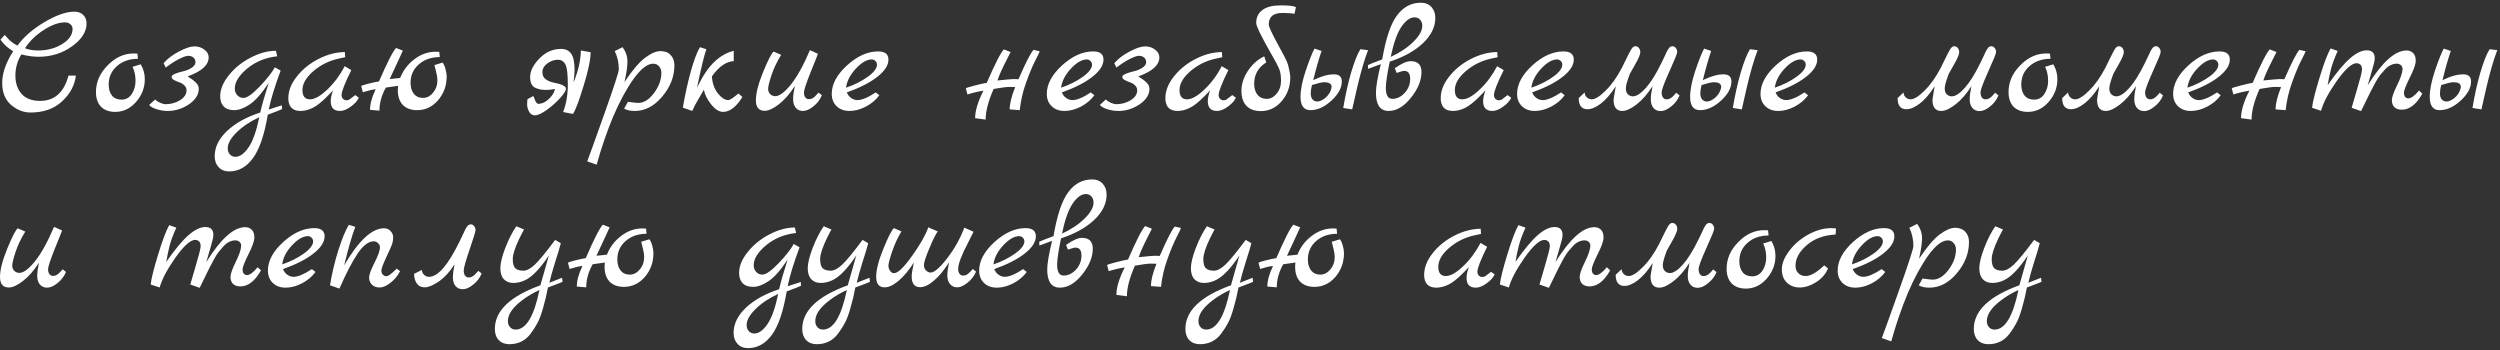<?xml version="1.0" encoding="UTF-8"?> <svg xmlns="http://www.w3.org/2000/svg" width="764" height="107" viewBox="0 0 764 107" fill="none"><rect x="0" y="0" width="764" height="107" fill="#333333" stroke="none"/><path d="M22.704 3.57C23.888 3.57 24.8 3.906 25.44 4.578C26.112 5.218 26.448 6.098 26.448 7.218C26.448 9.714 24.96 12.034 21.984 14.178C19.008 16.29 15.616 17.346 11.808 17.346C10.144 17.346 8.384 17.106 6.528 16.626C5.312 18.61 4.704 20.77 4.704 23.106C4.704 25.41 5.344 27.282 6.624 28.722C7.904 30.13 9.776 30.834 12.24 30.834C16.656 30.834 19.552 28.258 20.928 23.106H23.184C22.832 26.082 21.424 28.706 18.96 30.978C16.528 33.25 13.312 34.386 9.312 34.386C7.2 34.386 5.232 33.618 3.408 32.082C1.584 30.514 0.672 28.258 0.672 25.314C0.672 22.37 1.792 19.154 4.032 15.666C2.4 14.706 1.104 13.522 0.144 12.114L1.44 10.674C1.664 10.898 1.968 11.234 2.352 11.682C3.088 12.546 4.08 13.298 5.328 13.938C7.216 11.314 9.952 8.93 13.536 6.786C17.152 4.642 20.208 3.57 22.704 3.57ZM11.664 15.426C14.448 15.426 16.896 14.77 19.008 13.458C21.12 12.146 22.176 10.61 22.176 8.85C22.176 8.242 21.952 7.762 21.504 7.41C21.088 7.026 20.544 6.834 19.872 6.834C17.92 6.834 15.744 7.618 13.344 9.186C10.944 10.722 9.04 12.578 7.632 14.754C8.784 15.202 10.128 15.426 11.664 15.426ZM43.004 19.65C43.836 21.026 44.252 22.546 44.252 24.21C44.252 26.802 43.356 29.122 41.564 31.17C39.772 33.186 37.66 34.194 35.228 34.194C33.372 34.194 31.916 33.666 30.86 32.61C29.836 31.522 29.324 30.034 29.324 28.146C29.324 25.106 30.508 22.386 32.876 19.986C35.244 17.554 37.9 16.338 40.844 16.338C41.388 16.338 41.772 16.354 41.996 16.386L42.14 17.97C39.58 17.97 37.452 18.706 35.756 20.178C34.06 21.65 33.212 23.538 33.212 25.842C33.212 27.218 33.548 28.338 34.22 29.202C34.892 30.034 35.868 30.45 37.148 30.45C38.46 30.45 39.5 29.874 40.268 28.722C41.036 27.57 41.42 26.226 41.42 24.69C41.42 23.122 41.116 21.698 40.508 20.418L43.004 19.65ZM63.768 17.538C63.768 19.874 61.624 21.81 57.336 23.346C58.488 24.05 59.336 24.69 59.88 25.266C60.456 25.81 60.744 26.434 60.744 27.138C60.744 28.93 59.736 30.514 57.72 31.89C55.704 33.234 53.544 33.906 51.24 33.906C50.12 33.906 49 33.73 47.88 33.378C46.76 33.026 45.992 32.594 45.576 32.082L47.4 30.402C47.784 30.786 48.296 31.122 48.936 31.41C49.608 31.698 50.168 31.842 50.616 31.842C52.216 31.842 53.672 31.442 54.984 30.642C56.328 29.81 57 28.802 57 27.618C57 26.978 56.76 26.45 56.28 26.034C55.8 25.586 55.272 25.282 54.696 25.122C54.152 24.93 53.64 24.706 53.16 24.45C52.68 24.162 52.44 23.842 52.44 23.49C52.44 23.138 52.808 22.818 53.544 22.53C54.312 22.21 55.16 21.954 56.088 21.762C57.016 21.538 57.848 21.186 58.584 20.706C59.352 20.194 59.736 19.634 59.736 19.026C59.736 18.418 59.528 17.938 59.112 17.586C58.696 17.234 58.168 17.058 57.528 17.058C56.92 17.058 55.96 17.394 54.648 18.066C53.336 18.738 52.008 19.602 50.664 20.658L49.992 19.314C51.144 17.97 52.696 16.786 54.648 15.762C56.632 14.706 58.216 14.178 59.4 14.178C60.616 14.178 61.64 14.514 62.472 15.186C63.336 15.826 63.768 16.61 63.768 17.538ZM86.153 32.178L86.201 33.33C85.881 33.522 84.425 34.098 81.833 35.058C80.809 41.17 79.305 45.586 77.321 48.306C75.337 51.026 72.905 52.386 70.025 52.386C68.681 52.386 67.609 51.954 66.809 51.09C66.009 50.226 65.609 49.106 65.609 47.73C65.609 44.978 66.873 42.402 69.401 40.002C71.929 37.634 75.305 35.762 79.529 34.386C80.009 32.242 80.873 29.218 82.121 25.314C79.977 28.578 78.025 30.786 76.265 31.938C74.537 33.09 72.969 33.666 71.561 33.666C70.153 33.666 69.081 33.282 68.345 32.514C67.641 31.746 67.289 30.722 67.289 29.442C67.289 27.33 68.169 25.186 69.929 23.01C71.689 20.802 73.897 19.01 76.553 17.634C79.241 16.226 81.833 15.522 84.329 15.522L84.713 17.202C81.161 17.586 78.105 18.834 75.545 20.946C73.017 23.058 71.753 25.09 71.753 27.042C71.753 27.874 72.009 28.562 72.521 29.106C73.033 29.65 73.657 29.922 74.393 29.922C75.481 29.922 77.129 28.77 79.337 26.466C81.545 24.162 83.097 22.194 83.993 20.562L85.769 21.57C84.009 26.274 82.793 30.242 82.121 33.474L86.153 32.178ZM79.241 35.826C76.457 37.106 74.153 38.642 72.329 40.434C70.505 42.226 69.593 43.858 69.593 45.33C69.593 46.098 69.817 46.722 70.265 47.202C70.713 47.682 71.273 47.922 71.945 47.922C73.289 47.922 74.617 46.978 75.929 45.09C77.241 43.202 78.345 40.114 79.241 35.826ZM108.557 29.058L109.661 29.874C109.213 30.834 108.381 31.746 107.165 32.61C105.981 33.474 104.893 33.906 103.901 33.906C102.013 33.906 101.069 32.914 101.069 30.93C101.069 30.002 101.309 28.898 101.789 27.618L100.013 29.442C98.285 31.202 96.781 32.386 95.501 32.994C94.253 33.602 93.021 33.906 91.805 33.906C90.589 33.906 89.661 33.57 89.021 32.898C88.413 32.194 88.109 31.234 88.109 30.018C88.109 27.778 88.973 25.57 90.701 23.394C92.429 21.186 94.637 19.394 97.325 18.018C100.013 16.642 102.701 15.938 105.389 15.906L105.485 17.49L103.469 17.922C100.557 18.562 97.981 19.842 95.741 21.762C93.533 23.682 92.429 25.602 92.429 27.522C92.429 29.41 93.197 30.354 94.733 30.354C96.173 30.354 97.949 29.346 100.061 27.33C102.173 25.314 103.933 22.946 105.341 20.226L107.357 21.426C105.373 25.426 104.381 27.97 104.381 29.058C104.381 29.506 104.525 29.89 104.813 30.21C105.133 30.498 105.437 30.642 105.725 30.642C106.045 30.642 106.253 30.626 106.349 30.594C106.445 30.562 106.541 30.53 106.637 30.498C106.733 30.434 106.845 30.354 106.973 30.258C107.133 30.162 107.261 30.066 107.357 29.97C107.485 29.874 107.677 29.73 107.933 29.538C108.189 29.346 108.397 29.186 108.557 29.058ZM135.257 19.122C135.641 19.602 135.945 20.29 136.169 21.186C136.393 22.05 136.505 22.77 136.505 23.346C136.505 26.162 135.625 28.594 133.865 30.642C132.105 32.658 129.977 33.666 127.481 33.666C125.625 33.666 124.169 33.138 123.113 32.082C122.089 30.994 121.577 29.506 121.577 27.618C121.577 27.01 121.609 26.546 121.673 26.226C121.097 26.29 119.849 26.466 117.929 26.754C116.617 29.09 115.961 31.442 115.961 33.81L113.081 33.57C113.081 31.778 113.657 29.682 114.809 27.282C113.913 27.346 112.601 27.65 110.873 28.194L110.393 26.322C110.393 26.194 111.081 25.954 112.457 25.602C113.865 25.25 114.985 25.01 115.817 24.882C118.377 18.994 120.121 15.586 121.049 14.658L123.113 15.474C122.793 16.178 122.249 17.362 121.481 19.026C120.713 20.658 119.913 22.37 119.081 24.162L122.297 23.826C123.161 21.554 124.601 19.65 126.617 18.114C128.633 16.578 130.793 15.81 133.097 15.81C133.641 15.81 134.025 15.826 134.249 15.858L134.393 17.442C131.833 17.442 129.705 18.178 128.009 19.65C126.313 21.122 125.465 23.01 125.465 25.314C125.465 26.69 125.801 27.81 126.473 28.674C127.145 29.506 128.073 29.922 129.257 29.922C130.441 29.922 131.465 29.394 132.329 28.338C133.225 27.282 133.673 26.002 133.673 24.498C133.673 23.794 133.545 22.962 133.289 22.002C133.033 21.01 132.857 20.306 132.761 19.89L135.257 19.122ZM161.192 30.306L162.968 29.346C163.064 29.474 163.192 29.762 163.352 30.21C163.672 31.234 164.088 31.746 164.6 31.746C165.72 31.682 166.776 31.17 167.768 30.21C168.792 29.25 169.4 28.242 169.592 27.186C168.568 27.378 167.736 27.474 167.096 27.474C166.456 27.474 165.864 27.442 165.32 27.378C164.808 27.282 164.28 27.122 163.736 26.898C162.584 26.45 162.008 25.33 162.008 23.538C162.008 21.714 162.952 19.826 164.84 17.874C166.728 15.922 168.936 14.946 171.464 14.946C172.808 14.946 173.832 15.426 174.536 16.386C175.24 17.346 175.592 19.026 175.592 21.426C175.592 22.258 175.48 23.522 175.256 25.218C176.696 21.794 177.448 18.53 177.512 15.426L180.488 15.954C180.488 18.194 179.784 21.586 178.376 26.13C177 30.674 175.912 33.57 175.112 34.818L172.088 34.242C173.048 31.746 173.528 28.962 173.528 25.89C173.528 22.818 173.304 20.802 172.856 19.842C172.376 18.786 171.576 18.258 170.456 18.258C169.368 18.258 168.312 18.626 167.288 19.362C166.296 20.098 165.784 20.962 165.752 21.954C165.72 22.946 166.072 23.714 166.808 24.258C167.576 24.77 168.408 25.106 169.304 25.266C171.736 25.746 172.952 26.354 172.952 27.09C172.952 27.698 172.36 28.658 171.176 29.97C169.992 31.282 168.616 32.498 167.048 33.618C165.512 34.706 164.328 35.25 163.496 35.25C162.696 35.25 162.088 34.866 161.672 34.098C161.288 33.362 161.096 32.674 161.096 32.034C161.096 31.394 161.128 30.818 161.192 30.306ZM190.836 25.074C193.268 21.426 195.38 18.946 197.172 17.634C198.964 16.29 200.532 15.618 201.876 15.618C203.22 15.618 204.26 16.034 204.996 16.866C205.732 17.666 206.1 18.69 206.1 19.938C206.1 23.394 204.852 26.594 202.356 29.538C199.892 32.45 197.108 33.906 194.004 33.906C192.628 33.906 191.54 33.666 190.74 33.186L191.892 31.122C193.588 31.346 194.628 31.458 195.012 31.458C196.74 31.458 198.356 30.45 199.86 28.434C201.364 26.418 202.116 24.354 202.116 22.242C202.116 21.442 201.876 20.786 201.396 20.274C200.948 19.73 200.356 19.458 199.62 19.458C197.86 19.458 195.86 21.01 193.62 24.114C191.412 27.218 189.332 31.058 187.38 35.634C185.46 40.242 183.78 45.138 182.34 50.322L179.46 49.314C179.524 49.122 180.132 47.458 181.284 44.322C182.404 41.218 183.508 38.13 184.596 35.058C187.604 26.61 189.108 21.986 189.108 21.186C189.108 19.138 188.692 17.282 187.86 15.618L190.26 14.418C191.252 15.794 191.748 17.25 191.748 18.786C191.748 20.29 191.444 22.386 190.836 25.074ZM225.667 28.578L226.867 29.634C225.011 32.674 223.043 34.194 220.963 34.194C219.779 34.194 218.563 33.426 217.315 31.89C216.099 30.354 215.363 28.866 215.107 27.426C214.915 27.778 214.371 28.706 213.475 30.21C212.579 31.714 211.939 32.946 211.555 33.906L208.675 32.898C209.347 28.962 210.163 25.25 211.123 21.762C212.115 18.274 213.043 15.826 213.907 14.418L215.875 15.042C215.299 16.514 214.339 20.434 212.995 26.802C214.755 23.186 216.531 20.546 218.323 18.882C220.115 17.186 222.083 16.066 224.227 15.522V18.69C221.923 18.786 219.699 20.338 217.555 23.346C217.683 25.426 218.291 27.154 219.379 28.53C220.499 29.906 221.555 30.594 222.547 30.594C223.027 30.594 224.067 29.922 225.667 28.578ZM250.152 28.29L251.16 29.106C250.616 30.45 249.752 31.586 248.568 32.514C247.416 33.442 246.36 33.906 245.4 33.906C244.472 33.906 243.736 33.586 243.192 32.946C242.648 32.274 242.376 31.41 242.376 30.354C242.376 29.298 242.552 27.938 242.904 26.274C241.4 28.642 239.784 30.498 238.056 31.842C236.328 33.186 234.872 33.858 233.688 33.858C231.896 33.858 231 32.786 231 30.642C231 28.498 231.736 25.618 233.208 22.002C234.712 18.354 235.784 16.274 236.424 15.762L238.728 16.77C237.416 18.882 236.424 20.962 235.752 23.01C235.08 25.058 234.744 26.434 234.744 27.138C234.744 27.81 234.952 28.354 235.368 28.77C235.816 29.186 236.328 29.394 236.904 29.394C238.184 29.394 239.768 28.226 241.656 25.89C243.576 23.522 245.528 20.002 247.512 15.33L249.96 16.434C249.896 16.69 249.16 18.546 247.752 22.002C246.376 25.458 245.688 27.538 245.688 28.242C245.688 28.914 245.832 29.426 246.12 29.778C246.44 30.13 246.744 30.306 247.032 30.306C247.352 30.306 247.592 30.29 247.752 30.258C247.912 30.226 248.072 30.162 248.232 30.066C248.392 29.97 248.52 29.89 248.616 29.826C248.744 29.762 248.888 29.65 249.048 29.49L249.384 29.106C249.48 29.042 249.608 28.914 249.768 28.722C249.96 28.498 250.088 28.354 250.152 28.29ZM267.624 28.242L268.728 29.106C267.736 30.482 266.376 31.634 264.648 32.562C262.92 33.458 261.24 33.906 259.608 33.906C257.976 33.906 256.664 33.426 255.672 32.466C254.68 31.506 254.184 30.242 254.184 28.674C254.184 25.73 255.736 22.834 258.84 19.986C261.976 17.138 265.144 15.714 268.344 15.714C270.456 15.714 271.512 16.546 271.512 18.21C271.512 19.938 270.392 21.682 268.152 23.442C265.944 25.202 262.824 26.802 258.792 28.242C259.08 28.978 259.528 29.554 260.136 29.97C260.744 30.386 261.368 30.594 262.008 30.594C263.384 30.594 265.256 29.81 267.624 28.242ZM258.552 26.802C261.144 25.906 263.368 24.786 265.224 23.442C267.08 22.098 268.008 20.866 268.008 19.746C268.008 19.33 267.848 18.962 267.528 18.642C267.208 18.322 266.84 18.162 266.424 18.162C264.92 18.162 263.288 19.106 261.528 20.994C259.8 22.85 258.808 24.786 258.552 26.802ZM315.856 15.234L317.728 15.666C317.696 15.89 317.232 16.866 316.336 18.594C315.472 20.29 314.544 22.53 313.552 25.314C312.56 28.066 311.92 30.85 311.632 33.666L308.56 33.426C308.56 31.666 309.12 29.394 310.24 26.61C309.952 26.578 309.36 26.562 308.464 26.562C307.6 26.562 306 26.77 303.664 27.186C302.032 30.834 301.216 33.954 301.216 36.546L298 36.114C298 33.842 298.848 31.042 300.544 27.714C298.912 27.97 297.28 28.354 295.648 28.866L295.168 26.994C295.168 26.898 296.016 26.626 297.712 26.178C299.44 25.73 300.72 25.442 301.552 25.314C304.112 19.426 305.856 16.018 306.784 15.09L308.848 15.906C308.688 16.226 308.32 16.946 307.744 18.066C306.304 20.85 305.328 23.026 304.816 24.594C307.6 24.306 309.264 24.162 309.808 24.162C310.384 24.162 310.864 24.178 311.248 24.21C313.488 19.058 315.024 16.066 315.856 15.234ZM333.342 28.242L334.446 29.106C333.454 30.482 332.094 31.634 330.366 32.562C328.638 33.458 326.958 33.906 325.326 33.906C323.694 33.906 322.382 33.426 321.39 32.466C320.398 31.506 319.902 30.242 319.902 28.674C319.902 25.73 321.454 22.834 324.558 19.986C327.694 17.138 330.862 15.714 334.062 15.714C336.174 15.714 337.23 16.546 337.23 18.21C337.23 19.938 336.11 21.682 333.87 23.442C331.662 25.202 328.542 26.802 324.51 28.242C324.798 28.978 325.246 29.554 325.854 29.97C326.462 30.386 327.086 30.594 327.726 30.594C329.102 30.594 330.974 29.81 333.342 28.242ZM324.27 26.802C326.862 25.906 329.086 24.786 330.942 23.442C332.798 22.098 333.726 20.866 333.726 19.746C333.726 19.33 333.566 18.962 333.246 18.642C332.926 18.322 332.558 18.162 332.142 18.162C330.638 18.162 329.006 19.106 327.246 20.994C325.518 22.85 324.526 24.786 324.27 26.802ZM354.3 17.538C354.3 19.874 352.156 21.81 347.868 23.346C349.02 24.05 349.868 24.69 350.412 25.266C350.988 25.81 351.276 26.434 351.276 27.138C351.276 28.93 350.268 30.514 348.252 31.89C346.236 33.234 344.076 33.906 341.772 33.906C340.652 33.906 339.532 33.73 338.412 33.378C337.292 33.026 336.524 32.594 336.108 32.082L337.932 30.402C338.316 30.786 338.828 31.122 339.468 31.41C340.14 31.698 340.7 31.842 341.148 31.842C342.748 31.842 344.204 31.442 345.516 30.642C346.86 29.81 347.532 28.802 347.532 27.618C347.532 26.978 347.292 26.45 346.812 26.034C346.332 25.586 345.804 25.282 345.228 25.122C344.684 24.93 344.172 24.706 343.692 24.45C343.212 24.162 342.972 23.842 342.972 23.49C342.972 23.138 343.34 22.818 344.076 22.53C344.844 22.21 345.692 21.954 346.62 21.762C347.548 21.538 348.38 21.186 349.116 20.706C349.884 20.194 350.268 19.634 350.268 19.026C350.268 18.418 350.06 17.938 349.644 17.586C349.228 17.234 348.7 17.058 348.06 17.058C347.452 17.058 346.492 17.394 345.18 18.066C343.868 18.738 342.54 19.602 341.196 20.658L340.524 19.314C341.676 17.97 343.228 16.786 345.18 15.762C347.164 14.706 348.748 14.178 349.932 14.178C351.148 14.178 352.172 14.514 353.004 15.186C353.868 15.826 354.3 16.61 354.3 17.538ZM376.588 29.058L377.692 29.874C377.244 30.834 376.412 31.746 375.196 32.61C374.012 33.474 372.924 33.906 371.932 33.906C370.044 33.906 369.1 32.914 369.1 30.93C369.1 30.002 369.34 28.898 369.82 27.618L368.044 29.442C366.316 31.202 364.812 32.386 363.532 32.994C362.284 33.602 361.052 33.906 359.836 33.906C358.62 33.906 357.692 33.57 357.052 32.898C356.444 32.194 356.14 31.234 356.14 30.018C356.14 27.778 357.004 25.57 358.732 23.394C360.46 21.186 362.668 19.394 365.356 18.018C368.044 16.642 370.732 15.938 373.42 15.906L373.516 17.49L371.5 17.922C368.588 18.562 366.012 19.842 363.772 21.762C361.564 23.682 360.46 25.602 360.46 27.522C360.46 29.41 361.228 30.354 362.764 30.354C364.204 30.354 365.98 29.346 368.092 27.33C370.204 25.314 371.964 22.946 373.372 20.226L375.388 21.426C373.404 25.426 372.412 27.97 372.412 29.058C372.412 29.506 372.556 29.89 372.844 30.21C373.164 30.498 373.468 30.642 373.756 30.642C374.076 30.642 374.284 30.626 374.38 30.594C374.476 30.562 374.572 30.53 374.668 30.498C374.764 30.434 374.876 30.354 375.004 30.258C375.164 30.162 375.292 30.066 375.388 29.97C375.516 29.874 375.708 29.73 375.964 29.538C376.22 29.346 376.428 29.186 376.588 29.058ZM383.897 7.026C383.897 5.298 384.537 3.97 385.817 3.042C387.097 2.114 388.905 1.65 391.241 1.65C393.609 1.618 395.209 1.794 396.041 2.178L395.609 4.194C394.489 4.034 393.273 3.954 391.961 3.954C389.145 3.954 387.737 5.122 387.737 7.458C387.737 8.098 388.585 9.986 390.281 13.122C392.009 16.258 393.001 18.146 393.257 18.786C393.545 19.426 393.785 20.274 393.977 21.33C394.201 22.354 394.313 23.122 394.313 23.634C394.313 26.45 393.433 28.882 391.673 30.93C389.913 32.946 387.785 33.954 385.289 33.954C383.433 33.954 381.977 33.426 380.921 32.37C379.897 31.282 379.385 29.73 379.385 27.714C379.385 25.666 380.041 23.65 381.353 21.666C382.665 19.682 384.329 18.194 386.345 17.202L386.969 19.074C384.505 20.61 383.273 22.786 383.273 25.602C383.273 26.978 383.609 28.098 384.281 28.962C384.953 29.794 385.881 30.21 387.065 30.21C388.249 30.21 389.273 29.682 390.137 28.626C391.033 27.57 391.481 26.242 391.481 24.642C391.481 23.042 391.257 21.762 390.809 20.802C390.393 19.842 389.593 18.354 388.409 16.338C385.401 11.058 383.897 7.954 383.897 7.026ZM407.421 22.722C409.181 22.658 410.061 23.378 410.061 24.882C410.061 26.866 408.989 28.834 406.845 30.786C404.733 32.706 402.605 33.666 400.461 33.666C398.445 33.666 397.437 32.306 397.437 29.586C397.437 27.442 397.965 24.786 399.021 21.618C400.109 18.418 401.005 16.162 401.709 14.85L403.869 15.57C403.037 18.002 402.189 20.978 401.325 24.498L401.949 24.21C404.093 23.218 405.917 22.722 407.421 22.722ZM406.653 27.666C406.845 27.218 406.941 26.802 406.941 26.418C406.845 25.554 406.093 25.122 404.685 25.122C404.013 25.122 402.765 25.41 400.941 25.986C400.685 26.946 400.557 27.81 400.557 28.578C400.557 29.314 400.733 29.906 401.085 30.354C401.469 30.802 401.965 31.026 402.573 31.026C403.213 31.026 403.965 30.706 404.829 30.066C405.693 29.394 406.301 28.594 406.653 27.666ZM414.669 27.09L413.229 33.426L410.493 32.994C411.133 29.122 411.933 25.522 412.893 22.194C413.885 18.866 414.829 16.482 415.725 15.042L418.077 15.33C416.925 18.306 415.789 22.226 414.669 27.09ZM424.709 18.834C423.941 22.482 423.541 25.138 423.509 26.802C423.509 29.074 424.165 30.21 425.477 30.21C426.885 30.21 428.149 29.602 429.269 28.386C430.389 27.17 430.949 25.746 430.949 24.114C430.949 22.482 430.341 21.666 429.125 21.666C428.773 21.666 428.005 21.874 426.821 22.29L426.245 20.85C428.293 19.41 429.909 18.69 431.093 18.69C433.301 18.69 434.405 19.794 434.405 22.002C434.405 24.594 433.317 27.234 431.141 29.922C428.997 32.578 426.741 33.906 424.373 33.906C421.781 33.906 420.485 32.05 420.485 28.338C420.485 26.578 420.981 23.666 421.973 19.602L418.085 21.042L418.037 19.89C418.357 19.698 419.813 19.122 422.405 18.162C423.493 11.762 424.997 7.282 426.917 4.722C428.837 2.13 431.269 0.834 434.213 0.834C435.557 0.834 436.629 1.266 437.429 2.13C438.229 2.994 438.629 4.114 438.629 5.49C438.629 8.242 437.365 10.818 434.837 13.218C432.309 15.586 428.933 17.458 424.709 18.834ZM424.997 17.394C427.781 16.114 430.085 14.578 431.909 12.786C433.733 10.994 434.645 9.362 434.645 7.89C434.645 7.122 434.421 6.498 433.973 6.018C433.525 5.538 432.965 5.298 432.293 5.298C430.949 5.298 429.621 6.242 428.309 8.13C426.997 10.018 425.893 13.106 424.997 17.394ZM460.729 29.058L461.833 29.874C461.385 30.834 460.553 31.746 459.337 32.61C458.153 33.474 457.065 33.906 456.073 33.906C454.185 33.906 453.241 32.914 453.241 30.93C453.241 30.002 453.481 28.898 453.961 27.618L452.185 29.442C450.457 31.202 448.953 32.386 447.673 32.994C446.425 33.602 445.193 33.906 443.977 33.906C442.761 33.906 441.833 33.57 441.193 32.898C440.585 32.194 440.281 31.234 440.281 30.018C440.281 27.778 441.145 25.57 442.873 23.394C444.601 21.186 446.809 19.394 449.497 18.018C452.185 16.642 454.873 15.938 457.561 15.906L457.657 17.49L455.641 17.922C452.729 18.562 450.153 19.842 447.913 21.762C445.705 23.682 444.601 25.602 444.601 27.522C444.601 29.41 445.369 30.354 446.905 30.354C448.345 30.354 450.121 29.346 452.233 27.33C454.345 25.314 456.105 22.946 457.513 20.226L459.529 21.426C457.545 25.426 456.553 27.97 456.553 29.058C456.553 29.506 456.697 29.89 456.985 30.21C457.305 30.498 457.609 30.642 457.897 30.642C458.217 30.642 458.425 30.626 458.521 30.594C458.617 30.562 458.713 30.53 458.809 30.498C458.905 30.434 459.017 30.354 459.145 30.258C459.305 30.162 459.433 30.066 459.529 29.97C459.657 29.874 459.849 29.73 460.105 29.538C460.361 29.346 460.569 29.186 460.729 29.058ZM477.061 28.242L478.165 29.106C477.173 30.482 475.813 31.634 474.085 32.562C472.357 33.458 470.677 33.906 469.045 33.906C467.413 33.906 466.101 33.426 465.109 32.466C464.117 31.506 463.621 30.242 463.621 28.674C463.621 25.73 465.173 22.834 468.277 19.986C471.413 17.138 474.581 15.714 477.781 15.714C479.893 15.714 480.949 16.546 480.949 18.21C480.949 19.938 479.829 21.682 477.589 23.442C475.381 25.202 472.261 26.802 468.229 28.242C468.517 28.978 468.965 29.554 469.573 29.97C470.181 30.386 470.805 30.594 471.445 30.594C472.821 30.594 474.693 29.81 477.061 28.242ZM467.989 26.802C470.581 25.906 472.805 24.786 474.661 23.442C476.517 22.098 477.445 20.866 477.445 19.746C477.445 19.33 477.285 18.962 476.965 18.642C476.645 18.322 476.277 18.162 475.861 18.162C474.357 18.162 472.725 19.106 470.965 20.994C469.237 22.85 468.245 24.786 467.989 26.802ZM512.263 28.338L513.271 29.154C512.727 30.498 511.863 31.634 510.679 32.562C509.527 33.49 508.471 33.954 507.511 33.954C506.583 33.954 505.847 33.634 505.303 32.994C504.759 32.322 504.487 31.458 504.487 30.402C504.487 29.346 504.663 27.986 505.015 26.322C503.511 28.69 501.895 30.546 500.167 31.89C498.439 33.234 496.983 33.906 495.799 33.906C494.007 33.906 493.111 32.77 493.111 30.498C493.111 30.274 493.335 28.898 493.783 26.37C492.279 28.706 490.759 30.466 489.223 31.65C487.719 32.802 486.359 33.378 485.143 33.378C483.351 33.378 482.455 32.242 482.455 29.97L484.279 28.242C484.279 28.818 484.487 29.314 484.903 29.73C485.351 30.146 485.863 30.354 486.439 30.354C487.495 30.354 488.919 29.458 490.711 27.666C492.535 25.874 494.199 23.522 495.703 20.61C496.023 19.97 496.391 19.218 496.807 18.354C497.255 17.458 497.575 16.818 497.767 16.434C497.959 16.05 498.183 15.634 498.439 15.186C498.855 14.482 499.287 14.13 499.735 14.13C500.183 14.13 500.551 14.306 500.839 14.658C501.127 15.01 501.271 15.426 501.271 15.906C501.271 16.354 501.127 16.882 500.839 17.49C500.583 18.098 500.151 18.93 499.543 19.986C498.935 21.01 498.455 21.858 498.103 22.53C497.271 24.706 496.855 26.194 496.855 26.994C496.855 27.794 497.063 28.402 497.479 28.818C497.927 29.234 498.439 29.442 499.015 29.442C500.103 29.442 501.399 28.61 502.903 26.946C504.439 25.25 506.023 22.738 507.655 19.41C507.847 18.994 508.071 18.53 508.327 18.018C508.583 17.474 508.775 17.074 508.903 16.818C509.031 16.53 509.175 16.21 509.335 15.858C509.527 15.506 509.671 15.25 509.767 15.09C509.895 14.898 510.023 14.722 510.151 14.562C510.439 14.274 510.759 14.13 511.111 14.13C511.495 14.13 511.831 14.306 512.119 14.658C512.407 15.01 512.551 15.426 512.551 15.906C512.551 16.354 511.751 18.338 510.151 21.858C508.583 25.346 507.799 27.458 507.799 28.194C507.799 28.93 507.943 29.474 508.231 29.826C508.551 30.178 508.855 30.354 509.143 30.354C509.463 30.354 509.703 30.338 509.863 30.306C510.023 30.274 510.183 30.21 510.343 30.114C510.503 30.018 510.631 29.938 510.727 29.874C510.855 29.81 510.999 29.698 511.159 29.538L511.495 29.202C511.591 29.106 511.719 28.962 511.879 28.77C512.071 28.546 512.199 28.402 512.263 28.338ZM526.484 22.722C528.244 22.658 529.124 23.378 529.124 24.882C529.124 26.866 528.052 28.834 525.908 30.786C523.796 32.706 521.668 33.666 519.524 33.666C517.508 33.666 516.5 32.306 516.5 29.586C516.5 27.442 517.028 24.786 518.084 21.618C519.172 18.418 520.068 16.162 520.772 14.85L522.932 15.57C522.1 18.002 521.252 20.978 520.388 24.498L521.012 24.21C523.156 23.218 524.98 22.722 526.484 22.722ZM525.716 27.666C525.908 27.218 526.004 26.802 526.004 26.418C525.908 25.554 525.156 25.122 523.748 25.122C523.076 25.122 521.828 25.41 520.004 25.986C519.748 26.946 519.62 27.81 519.62 28.578C519.62 29.314 519.796 29.906 520.148 30.354C520.532 30.802 521.028 31.026 521.636 31.026C522.276 31.026 523.028 30.706 523.892 30.066C524.756 29.394 525.364 28.594 525.716 27.666ZM533.732 27.09L532.292 33.426L529.556 32.994C530.196 29.122 530.996 25.522 531.956 22.194C532.948 18.866 533.892 16.482 534.788 15.042L537.14 15.33C535.988 18.306 534.852 22.226 533.732 27.09ZM551.452 28.242L552.556 29.106C551.564 30.482 550.204 31.634 548.476 32.562C546.748 33.458 545.068 33.906 543.436 33.906C541.804 33.906 540.492 33.426 539.5 32.466C538.508 31.506 538.012 30.242 538.012 28.674C538.012 25.73 539.564 22.834 542.668 19.986C545.804 17.138 548.972 15.714 552.172 15.714C554.284 15.714 555.34 16.546 555.34 18.21C555.34 19.938 554.22 21.682 551.98 23.442C549.772 25.202 546.652 26.802 542.62 28.242C542.908 28.978 543.356 29.554 543.964 29.97C544.572 30.386 545.196 30.594 545.836 30.594C547.212 30.594 549.084 29.81 551.452 28.242ZM542.38 26.802C544.972 25.906 547.196 24.786 549.052 23.442C550.908 22.098 551.836 20.866 551.836 19.746C551.836 19.33 551.676 18.962 551.356 18.642C551.036 18.322 550.668 18.162 550.252 18.162C548.748 18.162 547.116 19.106 545.356 20.994C543.628 22.85 542.636 24.786 542.38 26.802ZM609.716 28.338L610.724 29.154C610.18 30.498 609.316 31.634 608.132 32.562C606.98 33.49 605.924 33.954 604.964 33.954C604.036 33.954 603.3 33.634 602.756 32.994C602.212 32.322 601.94 31.458 601.94 30.402C601.94 29.346 602.116 27.986 602.468 26.322C600.964 28.69 599.348 30.546 597.62 31.89C595.892 33.234 594.436 33.906 593.252 33.906C591.46 33.906 590.564 32.77 590.564 30.498C590.564 30.274 590.788 28.898 591.236 26.37C589.732 28.706 588.212 30.466 586.676 31.65C585.172 32.802 583.812 33.378 582.596 33.378C580.804 33.378 579.908 32.242 579.908 29.97L581.732 28.242C581.732 28.818 581.94 29.314 582.356 29.73C582.804 30.146 583.316 30.354 583.892 30.354C584.948 30.354 586.372 29.458 588.164 27.666C589.988 25.874 591.652 23.522 593.156 20.61C593.476 19.97 593.844 19.218 594.26 18.354C594.708 17.458 595.028 16.818 595.22 16.434C595.412 16.05 595.636 15.634 595.892 15.186C596.308 14.482 596.74 14.13 597.188 14.13C597.636 14.13 598.004 14.306 598.292 14.658C598.58 15.01 598.724 15.426 598.724 15.906C598.724 16.354 598.58 16.882 598.292 17.49C598.036 18.098 597.604 18.93 596.996 19.986C596.388 21.01 595.908 21.858 595.556 22.53C594.724 24.706 594.308 26.194 594.308 26.994C594.308 27.794 594.516 28.402 594.932 28.818C595.38 29.234 595.892 29.442 596.468 29.442C597.556 29.442 598.852 28.61 600.356 26.946C601.892 25.25 603.476 22.738 605.108 19.41C605.3 18.994 605.524 18.53 605.78 18.018C606.036 17.474 606.228 17.074 606.356 16.818C606.484 16.53 606.628 16.21 606.788 15.858C606.98 15.506 607.124 15.25 607.22 15.09C607.348 14.898 607.476 14.722 607.604 14.562C607.892 14.274 608.212 14.13 608.564 14.13C608.948 14.13 609.284 14.306 609.572 14.658C609.86 15.01 610.004 15.426 610.004 15.906C610.004 16.354 609.204 18.338 607.604 21.858C606.036 25.346 605.252 27.458 605.252 28.194C605.252 28.93 605.396 29.474 605.684 29.826C606.004 30.178 606.308 30.354 606.596 30.354C606.916 30.354 607.156 30.338 607.316 30.306C607.476 30.274 607.636 30.21 607.796 30.114C607.956 30.018 608.084 29.938 608.18 29.874C608.308 29.81 608.452 29.698 608.612 29.538L608.948 29.202C609.044 29.106 609.172 28.962 609.332 28.77C609.524 28.546 609.652 28.402 609.716 28.338ZM627.489 19.65C628.321 21.026 628.737 22.546 628.737 24.21C628.737 26.802 627.841 29.122 626.049 31.17C624.257 33.186 622.145 34.194 619.713 34.194C617.857 34.194 616.401 33.666 615.345 32.61C614.321 31.522 613.809 30.034 613.809 28.146C613.809 25.106 614.993 22.386 617.361 19.986C619.729 17.554 622.385 16.338 625.329 16.338C625.873 16.338 626.257 16.354 626.481 16.386L626.625 17.97C624.065 17.97 621.937 18.706 620.241 20.178C618.545 21.65 617.697 23.538 617.697 25.842C617.697 27.218 618.033 28.338 618.705 29.202C619.377 30.034 620.353 30.45 621.633 30.45C622.945 30.45 623.985 29.874 624.753 28.722C625.521 27.57 625.905 26.226 625.905 24.69C625.905 23.122 625.601 21.698 624.993 20.418L627.489 19.65ZM660.013 28.338L661.021 29.154C660.477 30.498 659.613 31.634 658.429 32.562C657.277 33.49 656.221 33.954 655.261 33.954C654.333 33.954 653.597 33.634 653.053 32.994C652.509 32.322 652.237 31.458 652.237 30.402C652.237 29.346 652.413 27.986 652.765 26.322C651.261 28.69 649.645 30.546 647.917 31.89C646.189 33.234 644.733 33.906 643.549 33.906C641.757 33.906 640.861 32.77 640.861 30.498C640.861 30.274 641.085 28.898 641.533 26.37C640.029 28.706 638.509 30.466 636.973 31.65C635.469 32.802 634.109 33.378 632.893 33.378C631.101 33.378 630.205 32.242 630.205 29.97L632.029 28.242C632.029 28.818 632.237 29.314 632.653 29.73C633.101 30.146 633.613 30.354 634.189 30.354C635.245 30.354 636.669 29.458 638.461 27.666C640.285 25.874 641.949 23.522 643.453 20.61C643.773 19.97 644.141 19.218 644.557 18.354C645.005 17.458 645.325 16.818 645.517 16.434C645.709 16.05 645.933 15.634 646.189 15.186C646.605 14.482 647.037 14.13 647.485 14.13C647.933 14.13 648.301 14.306 648.589 14.658C648.877 15.01 649.021 15.426 649.021 15.906C649.021 16.354 648.877 16.882 648.589 17.49C648.333 18.098 647.901 18.93 647.293 19.986C646.685 21.01 646.205 21.858 645.853 22.53C645.021 24.706 644.605 26.194 644.605 26.994C644.605 27.794 644.813 28.402 645.229 28.818C645.677 29.234 646.189 29.442 646.765 29.442C647.853 29.442 649.149 28.61 650.653 26.946C652.189 25.25 653.773 22.738 655.405 19.41C655.597 18.994 655.821 18.53 656.077 18.018C656.333 17.474 656.525 17.074 656.653 16.818C656.781 16.53 656.925 16.21 657.085 15.858C657.277 15.506 657.421 15.25 657.517 15.09C657.645 14.898 657.773 14.722 657.901 14.562C658.189 14.274 658.509 14.13 658.861 14.13C659.245 14.13 659.581 14.306 659.869 14.658C660.157 15.01 660.301 15.426 660.301 15.906C660.301 16.354 659.501 18.338 657.901 21.858C656.333 25.346 655.549 27.458 655.549 28.194C655.549 28.93 655.693 29.474 655.981 29.826C656.301 30.178 656.605 30.354 656.893 30.354C657.213 30.354 657.453 30.338 657.613 30.306C657.773 30.274 657.933 30.21 658.093 30.114C658.253 30.018 658.381 29.938 658.477 29.874C658.605 29.81 658.749 29.698 658.909 29.538L659.245 29.202C659.341 29.106 659.469 28.962 659.629 28.77C659.821 28.546 659.949 28.402 660.013 28.338ZM677.546 28.242L678.65 29.106C677.658 30.482 676.298 31.634 674.57 32.562C672.842 33.458 671.162 33.906 669.53 33.906C667.898 33.906 666.586 33.426 665.594 32.466C664.602 31.506 664.106 30.242 664.106 28.674C664.106 25.73 665.658 22.834 668.762 19.986C671.898 17.138 675.066 15.714 678.266 15.714C680.378 15.714 681.434 16.546 681.434 18.21C681.434 19.938 680.314 21.682 678.074 23.442C675.866 25.202 672.746 26.802 668.714 28.242C669.002 28.978 669.45 29.554 670.058 29.97C670.666 30.386 671.29 30.594 671.93 30.594C673.306 30.594 675.178 29.81 677.546 28.242ZM668.474 26.802C671.066 25.906 673.29 24.786 675.146 23.442C677.002 22.098 677.93 20.866 677.93 19.746C677.93 19.33 677.77 18.962 677.45 18.642C677.13 18.322 676.762 18.162 676.346 18.162C674.842 18.162 673.21 19.106 671.45 20.994C669.722 22.85 668.73 24.786 668.474 26.802ZM702.715 15.234L704.587 15.666C704.555 15.89 704.091 16.866 703.195 18.594C702.331 20.29 701.403 22.53 700.411 25.314C699.419 28.066 698.779 30.85 698.491 33.666L695.419 33.426C695.419 31.666 695.979 29.394 697.099 26.61C696.811 26.578 696.219 26.562 695.323 26.562C694.459 26.562 692.859 26.77 690.523 27.186C688.891 30.834 688.075 33.954 688.075 36.546L684.859 36.114C684.859 33.842 685.707 31.042 687.403 27.714C685.771 27.97 684.139 28.354 682.507 28.866L682.027 26.994C682.027 26.898 682.875 26.626 684.571 26.178C686.299 25.73 687.579 25.442 688.411 25.314C690.971 19.426 692.715 16.018 693.643 15.09L695.707 15.906C695.547 16.226 695.179 16.946 694.603 18.066C693.163 20.85 692.187 23.026 691.675 24.594C694.459 24.306 696.123 24.162 696.667 24.162C697.243 24.162 697.723 24.178 698.107 24.21C700.347 19.058 701.883 16.066 702.715 15.234ZM739.258 27.666L740.266 28.626C738.442 31.89 736.346 33.522 733.978 33.522C733.018 33.522 732.266 33.266 731.722 32.754C731.21 32.21 730.954 31.506 730.954 30.642C730.954 29.746 731.482 28.226 732.538 26.082C733.594 23.938 734.154 22.306 734.218 21.186C734.25 20.674 734.09 20.258 733.738 19.938C733.418 19.618 732.97 19.458 732.394 19.458C731.818 19.458 731.226 19.602 730.618 19.89C730.042 20.146 729.466 20.578 728.89 21.186C728.346 21.794 727.834 22.386 727.354 22.962C726.906 23.538 726.394 24.354 725.818 25.41C725.274 26.466 724.81 27.346 724.426 28.05C723.754 29.362 722.794 31.33 721.546 33.954L718.666 32.946C718.666 32.85 719.194 31.042 720.25 27.522C721.306 24.002 721.834 21.906 721.834 21.234C721.834 20.562 721.674 20.082 721.354 19.794C721.034 19.474 720.634 19.314 720.154 19.314C718.714 19.314 716.714 21.106 714.154 24.69C711.626 28.274 710.01 31.33 709.306 33.858L706.57 32.946C706.73 31.25 707.482 28.21 708.826 23.826C710.17 19.41 711.306 16.402 712.234 14.802L714.394 15.57C713.402 17.778 712.714 19.65 712.33 21.186C711.946 22.69 711.61 24.306 711.322 26.034C714.074 22.098 716.378 19.346 718.234 17.778C720.09 16.178 721.77 15.378 723.274 15.378C724.906 15.378 725.722 16.194 725.722 17.826C725.722 18.466 725.434 19.73 724.858 21.618C724.314 23.506 723.882 24.994 723.562 26.082C727.978 18.978 731.93 15.426 735.418 15.426C736.282 15.426 736.97 15.698 737.482 16.242C737.994 16.754 738.25 17.538 738.25 18.594C738.25 19.618 737.642 21.33 736.426 23.73C735.242 26.13 734.65 27.65 734.65 28.29C734.65 28.898 734.778 29.346 735.034 29.634C735.29 29.922 735.61 30.066 735.994 30.066C736.826 30.066 737.914 29.266 739.258 27.666ZM752.515 22.722C754.275 22.658 755.155 23.378 755.155 24.882C755.155 26.866 754.083 28.834 751.939 30.786C749.827 32.706 747.699 33.666 745.555 33.666C743.539 33.666 742.531 32.306 742.531 29.586C742.531 27.442 743.059 24.786 744.115 21.618C745.203 18.418 746.099 16.162 746.803 14.85L748.963 15.57C748.131 18.002 747.283 20.978 746.419 24.498L747.043 24.21C749.187 23.218 751.011 22.722 752.515 22.722ZM751.747 27.666C751.939 27.218 752.035 26.802 752.035 26.418C751.939 25.554 751.187 25.122 749.779 25.122C749.107 25.122 747.859 25.41 746.035 25.986C745.779 26.946 745.651 27.81 745.651 28.578C745.651 29.314 745.827 29.906 746.179 30.354C746.563 30.802 747.059 31.026 747.667 31.026C748.307 31.026 749.059 30.706 749.923 30.066C750.787 29.394 751.395 28.594 751.747 27.666ZM759.763 27.09L758.323 33.426L755.587 32.994C756.227 29.122 757.027 25.522 757.987 22.194C758.979 18.866 759.923 16.482 760.819 15.042L763.171 15.33C762.019 18.306 760.883 22.226 759.763 27.09ZM19.152 82.29L20.16 83.106C19.616 84.45 18.752 85.586 17.568 86.514C16.416 87.442 15.36 87.906 14.4 87.906C13.472 87.906 12.736 87.586 12.192 86.946C11.648 86.274 11.376 85.41 11.376 84.354C11.376 83.298 11.552 81.938 11.904 80.274C10.4 82.642 8.784 84.498 7.056 85.842C5.328 87.186 3.872 87.858 2.688 87.858C0.896 87.858 -0 86.786 -0 84.642C-0 82.498 0.736 79.618 2.208 76.002C3.712 72.354 4.784 70.274 5.424 69.762L7.728 70.77C6.416 72.882 5.424 74.962 4.752 77.01C4.08 79.058 3.744 80.434 3.744 81.138C3.744 81.81 3.952 82.354 4.368 82.77C4.816 83.186 5.328 83.394 5.904 83.394C7.184 83.394 8.768 82.226 10.656 79.89C12.576 77.522 14.528 74.002 16.512 69.33L18.96 70.434C18.896 70.69 18.16 72.546 16.752 76.002C15.376 79.458 14.688 81.538 14.688 82.242C14.688 82.914 14.832 83.426 15.12 83.778C15.44 84.13 15.744 84.306 16.032 84.306C16.352 84.306 16.592 84.29 16.752 84.258C16.912 84.226 17.072 84.162 17.232 84.066C17.392 83.97 17.52 83.89 17.616 83.826C17.744 83.762 17.888 83.65 18.048 83.49L18.384 83.106C18.48 83.042 18.608 82.914 18.768 82.722C18.96 82.498 19.088 82.354 19.152 82.29ZM78.742 81.666L79.75 82.626C77.926 85.89 75.83 87.522 73.462 87.522C72.502 87.522 71.75 87.266 71.206 86.754C70.694 86.21 70.438 85.506 70.438 84.642C70.438 83.746 70.966 82.226 72.022 80.082C73.078 77.938 73.638 76.306 73.702 75.186C73.734 74.674 73.574 74.258 73.222 73.938C72.902 73.618 72.454 73.458 71.878 73.458C71.302 73.458 70.71 73.602 70.102 73.89C69.526 74.146 68.95 74.578 68.374 75.186C67.83 75.794 67.318 76.386 66.838 76.962C66.39 77.538 65.878 78.354 65.302 79.41C64.758 80.466 64.294 81.346 63.91 82.05C63.238 83.362 62.278 85.33 61.03 87.954L58.15 86.946C58.15 86.85 58.678 85.042 59.734 81.522C60.79 78.002 61.318 75.906 61.318 75.234C61.318 74.562 61.158 74.082 60.838 73.794C60.518 73.474 60.118 73.314 59.638 73.314C58.198 73.314 56.198 75.106 53.638 78.69C51.11 82.274 49.494 85.33 48.79 87.858L46.054 86.946C46.214 85.25 46.966 82.21 48.31 77.826C49.654 73.41 50.79 70.402 51.718 68.802L53.878 69.57C52.886 71.778 52.198 73.65 51.814 75.186C51.43 76.69 51.094 78.306 50.806 80.034C53.558 76.098 55.862 73.346 57.718 71.778C59.574 70.178 61.254 69.378 62.758 69.378C64.39 69.378 65.206 70.194 65.206 71.826C65.206 72.466 64.918 73.73 64.342 75.618C63.798 77.506 63.366 78.994 63.046 80.082C67.462 72.978 71.414 69.426 74.902 69.426C75.766 69.426 76.454 69.698 76.966 70.242C77.478 70.754 77.734 71.538 77.734 72.594C77.734 73.618 77.126 75.33 75.91 77.73C74.726 80.13 74.134 81.65 74.134 82.29C74.134 82.898 74.262 83.346 74.518 83.634C74.774 83.922 75.094 84.066 75.478 84.066C76.31 84.066 77.398 83.266 78.742 81.666ZM95.311 82.242L96.415 83.106C95.423 84.482 94.063 85.634 92.335 86.562C90.607 87.458 88.927 87.906 87.295 87.906C85.663 87.906 84.351 87.426 83.359 86.466C82.367 85.506 81.871 84.242 81.871 82.674C81.871 79.73 83.423 76.834 86.527 73.986C89.663 71.138 92.831 69.714 96.031 69.714C98.143 69.714 99.199 70.546 99.199 72.21C99.199 73.938 98.079 75.682 95.839 77.442C93.631 79.202 90.511 80.802 86.479 82.242C86.767 82.978 87.215 83.554 87.823 83.97C88.431 84.386 89.055 84.594 89.695 84.594C91.071 84.594 92.943 83.81 95.311 82.242ZM86.239 80.802C88.831 79.906 91.055 78.786 92.911 77.442C94.767 76.098 95.695 74.866 95.695 73.746C95.695 73.33 95.535 72.962 95.215 72.642C94.895 72.322 94.527 72.162 94.111 72.162C92.607 72.162 90.975 73.106 89.215 74.994C87.487 76.85 86.495 78.786 86.239 80.802ZM121.249 82.098L122.257 82.866C121.553 84.274 120.577 85.458 119.329 86.418C118.113 87.378 117.009 87.858 116.017 87.858C115.025 87.858 114.241 87.57 113.665 86.994C113.089 86.418 112.801 85.698 112.801 84.834C112.801 83.97 113.345 82.466 114.433 80.322C115.553 78.146 116.113 76.546 116.113 75.522C116.113 75.074 115.921 74.674 115.537 74.322C115.185 73.938 114.753 73.746 114.241 73.746C112.609 73.746 110.961 74.994 109.297 77.49C107.633 79.954 105.777 83.522 103.729 88.194L100.849 87.186C101.457 83.474 102.321 79.858 103.441 76.338C104.593 72.786 105.649 70.242 106.609 68.706L108.577 69.33C107.681 71.602 106.545 75.522 105.169 81.09C109.585 73.538 113.649 69.762 117.361 69.762C118.161 69.762 118.817 70.034 119.329 70.578C119.873 71.122 120.145 71.762 120.145 72.498C120.145 73.234 120.049 73.906 119.857 74.514C119.665 75.09 119.057 76.466 118.033 78.642C117.041 80.786 116.545 82.13 116.545 82.674C116.545 83.218 116.705 83.65 117.025 83.97C117.345 84.258 117.649 84.402 117.937 84.402C118.225 84.402 118.465 84.354 118.657 84.258C118.849 84.162 119.057 84.018 119.281 83.826C119.537 83.634 119.761 83.458 119.953 83.298C120.145 83.138 120.369 82.93 120.625 82.674C120.913 82.386 121.121 82.194 121.249 82.098ZM126.547 83.682L128.947 82.482C128.947 83.058 129.155 83.554 129.571 83.97C130.019 84.386 130.531 84.594 131.107 84.594C133.827 84.594 136.931 81.01 140.419 73.842C140.611 73.426 140.835 72.962 141.091 72.45C141.347 71.906 141.539 71.506 141.667 71.25C141.795 70.962 141.939 70.642 142.099 70.29C142.291 69.938 142.435 69.682 142.531 69.522C142.659 69.33 142.787 69.154 142.915 68.994C143.203 68.706 143.523 68.562 143.875 68.562C144.259 68.562 144.595 68.738 144.883 69.09C145.171 69.442 145.315 69.858 145.315 70.338C145.315 70.786 144.707 72.77 143.491 76.29C142.307 79.778 141.715 81.89 141.715 82.626C141.715 83.362 141.859 83.906 142.147 84.258C142.467 84.61 142.771 84.786 143.059 84.786C143.379 84.786 143.619 84.77 143.779 84.738C143.939 84.706 144.099 84.642 144.259 84.546C144.419 84.45 144.547 84.37 144.643 84.306C144.771 84.242 144.915 84.13 145.075 83.97L145.411 83.586C145.507 83.522 145.635 83.394 145.795 83.202C145.987 82.978 146.115 82.834 146.179 82.77L147.187 83.586C146.643 84.93 145.779 86.066 144.595 86.994C143.443 87.922 142.387 88.386 141.427 88.386C140.499 88.386 139.763 88.066 139.219 87.426C138.675 86.754 138.403 85.89 138.403 84.834C138.403 83.778 138.579 82.418 138.931 80.754C137.459 83.058 135.843 84.818 134.083 86.034C132.323 87.218 130.899 87.81 129.811 87.81C128.723 87.81 127.907 87.41 127.363 86.61C126.819 85.81 126.547 84.834 126.547 83.682ZM171.771 84.882L171.915 86.13C171.787 86.226 170.299 86.802 167.451 87.858C167.067 89.97 166.571 92.05 165.963 94.098C165.387 96.178 164.795 97.746 164.187 98.802C163.611 99.89 162.923 100.962 162.123 102.018C160.523 104.13 158.363 105.186 155.643 105.186C154.299 105.186 153.227 104.77 152.427 103.938C151.627 103.106 151.227 101.97 151.227 100.53C151.227 94.994 155.867 90.546 165.147 87.186L167.739 78.066C164.987 82.194 162.507 84.738 160.299 85.698C159.211 86.21 158.059 86.466 156.843 86.466C155.659 86.466 154.699 86.082 153.963 85.314C153.259 84.546 152.907 83.426 152.907 81.954C152.907 80.482 153.403 78.434 154.395 75.81C155.419 73.154 156.555 70.93 157.803 69.138L160.155 70.146C160.059 70.242 159.611 71.09 158.811 72.69C157.403 75.602 156.699 77.762 156.699 79.17C156.699 80.578 156.971 81.522 157.515 82.002C158.059 82.482 158.859 82.722 159.915 82.722C160.971 82.722 162.155 82.098 163.467 80.85C164.811 79.57 166.875 77.058 169.659 73.314L171.387 74.322C171.131 75.378 170.555 77.298 169.659 80.082C168.795 82.834 168.203 84.946 167.883 86.418L171.771 84.882ZM164.859 88.626C162.843 89.554 161.067 90.61 159.531 91.794C156.651 93.97 155.211 96.082 155.211 98.13C155.211 98.898 155.435 99.522 155.883 100.002C156.331 100.482 156.891 100.722 157.563 100.722C160.763 100.722 163.195 96.69 164.859 88.626ZM198.445 73.122C198.829 73.602 199.133 74.29 199.357 75.186C199.581 76.05 199.693 76.77 199.693 77.346C199.693 80.162 198.813 82.594 197.053 84.642C195.293 86.658 193.165 87.666 190.669 87.666C188.813 87.666 187.357 87.138 186.301 86.082C185.277 84.994 184.765 83.506 184.765 81.618C184.765 81.01 184.797 80.546 184.861 80.226C184.285 80.29 183.037 80.466 181.117 80.754C179.805 83.09 179.149 85.442 179.149 87.81L176.269 87.57C176.269 85.778 176.845 83.682 177.997 81.282C177.101 81.346 175.789 81.65 174.061 82.194L173.581 80.322C173.581 80.194 174.269 79.954 175.645 79.602C177.053 79.25 178.173 79.01 179.005 78.882C181.565 72.994 183.309 69.586 184.237 68.658L186.301 69.474C185.981 70.178 185.437 71.362 184.669 73.026C183.901 74.658 183.101 76.37 182.269 78.162L185.485 77.826C186.349 75.554 187.789 73.65 189.805 72.114C191.821 70.578 193.981 69.81 196.285 69.81C196.829 69.81 197.213 69.826 197.437 69.858L197.581 71.442C195.021 71.442 192.893 72.178 191.197 73.65C189.501 75.122 188.653 77.01 188.653 79.314C188.653 80.69 188.989 81.81 189.661 82.674C190.333 83.506 191.261 83.922 192.445 83.922C193.629 83.922 194.653 83.394 195.517 82.338C196.413 81.282 196.861 80.002 196.861 78.498C196.861 77.794 196.733 76.962 196.477 76.002C196.221 75.01 196.045 74.306 195.949 73.89L198.445 73.122ZM244.731 86.178L244.779 87.33C244.459 87.522 243.003 88.098 240.411 89.058C239.387 95.17 237.883 99.586 235.899 102.306C233.915 105.026 231.483 106.386 228.603 106.386C227.259 106.386 226.187 105.954 225.387 105.09C224.587 104.226 224.187 103.106 224.187 101.73C224.187 98.978 225.451 96.402 227.979 94.002C230.507 91.634 233.883 89.762 238.107 88.386C238.587 86.242 239.451 83.218 240.699 79.314C238.555 82.578 236.603 84.786 234.843 85.938C233.115 87.09 231.547 87.666 230.139 87.666C228.731 87.666 227.659 87.282 226.923 86.514C226.219 85.746 225.867 84.722 225.867 83.442C225.867 81.33 226.747 79.186 228.507 77.01C230.267 74.802 232.475 73.01 235.131 71.634C237.819 70.226 240.411 69.522 242.907 69.522L243.291 71.202C239.739 71.586 236.683 72.834 234.123 74.946C231.595 77.058 230.331 79.09 230.331 81.042C230.331 81.874 230.587 82.562 231.099 83.106C231.611 83.65 232.235 83.922 232.971 83.922C234.059 83.922 235.707 82.77 237.915 80.466C240.123 78.162 241.675 76.194 242.571 74.562L244.347 75.57C242.587 80.274 241.371 84.242 240.699 87.474L244.731 86.178ZM237.819 89.826C235.035 91.106 232.731 92.642 230.907 94.434C229.083 96.226 228.171 97.858 228.171 99.33C228.171 100.098 228.395 100.722 228.843 101.202C229.291 101.682 229.851 101.922 230.523 101.922C231.867 101.922 233.195 100.978 234.507 99.09C235.819 97.202 236.923 94.114 237.819 89.826ZM265.709 84.882L265.853 86.13C265.725 86.226 264.237 86.802 261.389 87.858C261.005 89.97 260.509 92.05 259.901 94.098C259.325 96.178 258.733 97.746 258.125 98.802C257.549 99.89 256.861 100.962 256.061 102.018C254.461 104.13 252.301 105.186 249.581 105.186C248.237 105.186 247.165 104.77 246.365 103.938C245.565 103.106 245.165 101.97 245.165 100.53C245.165 94.994 249.805 90.546 259.085 87.186L261.677 78.066C258.925 82.194 256.445 84.738 254.237 85.698C253.149 86.21 251.997 86.466 250.781 86.466C249.597 86.466 248.637 86.082 247.901 85.314C247.197 84.546 246.845 83.426 246.845 81.954C246.845 80.482 247.341 78.434 248.333 75.81C249.357 73.154 250.493 70.93 251.741 69.138L254.093 70.146C253.997 70.242 253.549 71.09 252.749 72.69C251.341 75.602 250.637 77.762 250.637 79.17C250.637 80.578 250.909 81.522 251.453 82.002C251.997 82.482 252.797 82.722 253.853 82.722C254.909 82.722 256.093 82.098 257.405 80.85C258.749 79.57 260.813 77.058 263.597 73.314L265.325 74.322C265.069 75.378 264.493 77.298 263.597 80.082C262.733 82.834 262.141 84.946 261.821 86.418L265.709 84.882ZM258.797 88.626C256.781 89.554 255.005 90.61 253.469 91.794C250.589 93.97 249.149 96.082 249.149 98.13C249.149 98.898 249.373 99.522 249.821 100.002C250.269 100.482 250.829 100.722 251.501 100.722C254.701 100.722 257.133 96.69 258.797 88.626ZM292.814 82.194C292.814 82.834 292.958 83.33 293.246 83.682C293.566 84.034 293.886 84.21 294.206 84.21C294.526 84.21 294.766 84.194 294.926 84.162C295.086 84.13 295.246 84.066 295.406 83.97C295.566 83.842 295.694 83.746 295.79 83.682C295.918 83.618 296.062 83.506 296.222 83.346C296.414 83.154 296.542 83.026 296.606 82.962C296.734 82.77 296.958 82.514 297.278 82.194L298.286 83.01C297.71 84.354 296.83 85.49 295.646 86.418C294.494 87.346 293.454 87.81 292.526 87.81C291.598 87.81 290.862 87.474 290.318 86.802C289.774 86.13 289.502 85.282 289.502 84.258C289.502 83.202 289.678 81.842 290.03 80.178C288.494 82.61 286.942 84.482 285.374 85.794C283.838 87.106 282.446 87.762 281.198 87.762C279.47 87.762 278.606 86.658 278.606 84.45C278.606 83.746 278.83 82.338 279.278 80.226C277.742 82.626 276.174 84.498 274.574 85.842C273.006 87.154 271.598 87.81 270.35 87.81C268.622 87.81 267.758 86.738 267.758 84.594C267.758 82.45 268.494 79.586 269.966 76.002C271.438 72.386 272.51 70.29 273.182 69.714L275.486 70.722C274.398 72.482 273.454 74.514 272.654 76.818C271.886 79.09 271.502 80.546 271.502 81.186C271.502 81.794 271.678 82.338 272.03 82.818C272.382 83.266 272.766 83.49 273.182 83.49C274.366 83.49 276.19 81.762 278.654 78.306C281.15 74.85 282.83 71.906 283.694 69.474L286.574 70.722C285.934 71.586 285.07 73.33 283.982 75.954C282.894 78.546 282.35 80.21 282.35 80.946C282.35 81.682 282.574 82.258 283.022 82.674C283.47 83.09 283.918 83.298 284.366 83.298C285.518 83.298 287.214 81.842 289.454 78.93C291.726 75.986 293.47 72.866 294.686 69.57L297.518 70.818C297.326 71.234 296.798 72.29 295.934 73.986C293.854 77.922 292.814 80.658 292.814 82.194ZM312.671 82.242L313.775 83.106C312.783 84.482 311.423 85.634 309.695 86.562C307.967 87.458 306.287 87.906 304.655 87.906C303.023 87.906 301.711 87.426 300.719 86.466C299.727 85.506 299.231 84.242 299.231 82.674C299.231 79.73 300.783 76.834 303.887 73.986C307.023 71.138 310.191 69.714 313.391 69.714C315.503 69.714 316.559 70.546 316.559 72.21C316.559 73.938 315.439 75.682 313.199 77.442C310.991 79.202 307.871 80.802 303.839 82.242C304.127 82.978 304.575 83.554 305.183 83.97C305.791 84.386 306.415 84.594 307.055 84.594C308.431 84.594 310.303 83.81 312.671 82.242ZM303.599 80.802C306.191 79.906 308.415 78.786 310.271 77.442C312.127 76.098 313.055 74.866 313.055 73.746C313.055 73.33 312.895 72.962 312.575 72.642C312.255 72.322 311.887 72.162 311.471 72.162C309.967 72.162 308.335 73.106 306.575 74.994C304.847 76.85 303.855 78.786 303.599 80.802ZM324.256 72.834C323.488 76.482 323.088 79.138 323.056 80.802C323.056 83.074 323.712 84.21 325.024 84.21C326.432 84.21 327.696 83.602 328.816 82.386C329.936 81.17 330.496 79.746 330.496 78.114C330.496 76.482 329.888 75.666 328.672 75.666C328.32 75.666 327.552 75.874 326.368 76.29L325.792 74.85C327.84 73.41 329.456 72.69 330.64 72.69C332.848 72.69 333.952 73.794 333.952 76.002C333.952 78.594 332.864 81.234 330.688 83.922C328.544 86.578 326.288 87.906 323.92 87.906C321.328 87.906 320.032 86.05 320.032 82.338C320.032 80.578 320.528 77.666 321.52 73.602L317.632 75.042L317.584 73.89C317.904 73.698 319.36 73.122 321.952 72.162C323.04 65.762 324.544 61.282 326.464 58.722C328.384 56.13 330.816 54.834 333.76 54.834C335.104 54.834 336.176 55.266 336.976 56.13C337.776 56.994 338.176 58.114 338.176 59.49C338.176 62.242 336.912 64.818 334.384 67.218C331.856 69.586 328.48 71.458 324.256 72.834ZM324.544 71.394C327.328 70.114 329.632 68.578 331.456 66.786C333.28 64.994 334.192 63.362 334.192 61.89C334.192 61.122 333.968 60.498 333.52 60.018C333.072 59.538 332.512 59.298 331.84 59.298C330.496 59.298 329.168 60.242 327.856 62.13C326.544 64.018 325.44 67.106 324.544 71.394ZM359.028 69.234L360.9 69.666C360.868 69.89 360.404 70.866 359.508 72.594C358.644 74.29 357.716 76.53 356.724 79.314C355.732 82.066 355.092 84.85 354.804 87.666L351.732 87.426C351.732 85.666 352.292 83.394 353.412 80.61C353.124 80.578 352.532 80.562 351.636 80.562C350.772 80.562 349.172 80.77 346.836 81.186C345.204 84.834 344.388 87.954 344.388 90.546L341.172 90.114C341.172 87.842 342.02 85.042 343.716 81.714C342.084 81.97 340.452 82.354 338.82 82.866L338.34 80.994C338.34 80.898 339.188 80.626 340.884 80.178C342.612 79.73 343.892 79.442 344.724 79.314C347.284 73.426 349.028 70.018 349.956 69.09L352.02 69.906C351.86 70.226 351.492 70.946 350.916 72.066C349.476 74.85 348.5 77.026 347.988 78.594C350.772 78.306 352.436 78.162 352.98 78.162C353.556 78.162 354.036 78.178 354.42 78.21C356.66 73.058 358.196 70.066 359.028 69.234ZM382.802 84.882L382.946 86.13C382.818 86.226 381.33 86.802 378.482 87.858C378.098 89.97 377.602 92.05 376.994 94.098C376.418 96.178 375.826 97.746 375.218 98.802C374.642 99.89 373.954 100.962 373.154 102.018C371.554 104.13 369.394 105.186 366.674 105.186C365.33 105.186 364.258 104.77 363.458 103.938C362.658 103.106 362.258 101.97 362.258 100.53C362.258 94.994 366.898 90.546 376.178 87.186L378.77 78.066C376.018 82.194 373.538 84.738 371.33 85.698C370.242 86.21 369.09 86.466 367.874 86.466C366.69 86.466 365.73 86.082 364.994 85.314C364.29 84.546 363.938 83.426 363.938 81.954C363.938 80.482 364.434 78.434 365.426 75.81C366.45 73.154 367.586 70.93 368.834 69.138L371.186 70.146C371.09 70.242 370.642 71.09 369.842 72.69C368.434 75.602 367.73 77.762 367.73 79.17C367.73 80.578 368.002 81.522 368.546 82.002C369.09 82.482 369.89 82.722 370.946 82.722C372.002 82.722 373.186 82.098 374.498 80.85C375.842 79.57 377.906 77.058 380.69 73.314L382.418 74.322C382.162 75.378 381.586 77.298 380.69 80.082C379.826 82.834 379.234 84.946 378.914 86.418L382.802 84.882ZM375.89 88.626C373.874 89.554 372.098 90.61 370.562 91.794C367.682 93.97 366.242 96.082 366.242 98.13C366.242 98.898 366.466 99.522 366.914 100.002C367.362 100.482 367.922 100.722 368.594 100.722C371.794 100.722 374.226 96.69 375.89 88.626ZM409.476 73.122C409.86 73.602 410.164 74.29 410.388 75.186C410.612 76.05 410.724 76.77 410.724 77.346C410.724 80.162 409.844 82.594 408.084 84.642C406.324 86.658 404.196 87.666 401.7 87.666C399.844 87.666 398.388 87.138 397.332 86.082C396.308 84.994 395.796 83.506 395.796 81.618C395.796 81.01 395.828 80.546 395.892 80.226C395.316 80.29 394.068 80.466 392.148 80.754C390.836 83.09 390.18 85.442 390.18 87.81L387.3 87.57C387.3 85.778 387.876 83.682 389.028 81.282C388.132 81.346 386.82 81.65 385.092 82.194L384.612 80.322C384.612 80.194 385.3 79.954 386.676 79.602C388.084 79.25 389.204 79.01 390.036 78.882C392.596 72.994 394.34 69.586 395.268 68.658L397.332 69.474C397.012 70.178 396.468 71.362 395.7 73.026C394.932 74.658 394.132 76.37 393.3 78.162L396.516 77.826C397.38 75.554 398.82 73.65 400.836 72.114C402.852 70.578 405.012 69.81 407.316 69.81C407.86 69.81 408.244 69.826 408.468 69.858L408.612 71.442C406.052 71.442 403.924 72.178 402.228 73.65C400.532 75.122 399.684 77.01 399.684 79.314C399.684 80.69 400.02 81.81 400.692 82.674C401.364 83.506 402.292 83.922 403.476 83.922C404.66 83.922 405.684 83.394 406.548 82.338C407.444 81.282 407.892 80.002 407.892 78.498C407.892 77.794 407.764 76.962 407.508 76.002C407.252 75.01 407.076 74.306 406.98 73.89L409.476 73.122ZM455.666 83.058L456.77 83.874C456.322 84.834 455.49 85.746 454.274 86.61C453.09 87.474 452.002 87.906 451.01 87.906C449.122 87.906 448.178 86.914 448.178 84.93C448.178 84.002 448.418 82.898 448.898 81.618L447.122 83.442C445.394 85.202 443.89 86.386 442.61 86.994C441.362 87.602 440.13 87.906 438.914 87.906C437.698 87.906 436.77 87.57 436.13 86.898C435.522 86.194 435.218 85.234 435.218 84.018C435.218 81.778 436.082 79.57 437.81 77.394C439.538 75.186 441.746 73.394 444.434 72.018C447.122 70.642 449.81 69.938 452.498 69.906L452.594 71.49L450.578 71.922C447.666 72.562 445.09 73.842 442.85 75.762C440.642 77.682 439.538 79.602 439.538 81.522C439.538 83.41 440.306 84.354 441.842 84.354C443.282 84.354 445.058 83.346 447.17 81.33C449.282 79.314 451.042 76.946 452.45 74.226L454.466 75.426C452.482 79.426 451.49 81.97 451.49 83.058C451.49 83.506 451.634 83.89 451.922 84.21C452.242 84.498 452.546 84.642 452.834 84.642C453.154 84.642 453.362 84.626 453.458 84.594C453.554 84.562 453.65 84.53 453.746 84.498C453.842 84.434 453.954 84.354 454.082 84.258C454.242 84.162 454.37 84.066 454.466 83.97C454.594 83.874 454.786 83.73 455.042 83.538C455.298 83.346 455.506 83.186 455.666 83.058ZM491.055 81.666L492.063 82.626C490.239 85.89 488.143 87.522 485.775 87.522C484.815 87.522 484.063 87.266 483.519 86.754C483.007 86.21 482.751 85.506 482.751 84.642C482.751 83.746 483.279 82.226 484.335 80.082C485.391 77.938 485.951 76.306 486.015 75.186C486.047 74.674 485.887 74.258 485.535 73.938C485.215 73.618 484.767 73.458 484.191 73.458C483.615 73.458 483.023 73.602 482.415 73.89C481.839 74.146 481.263 74.578 480.687 75.186C480.143 75.794 479.631 76.386 479.151 76.962C478.703 77.538 478.191 78.354 477.615 79.41C477.071 80.466 476.607 81.346 476.223 82.05C475.551 83.362 474.591 85.33 473.343 87.954L470.463 86.946C470.463 86.85 470.991 85.042 472.047 81.522C473.103 78.002 473.631 75.906 473.631 75.234C473.631 74.562 473.471 74.082 473.151 73.794C472.831 73.474 472.431 73.314 471.951 73.314C470.511 73.314 468.511 75.106 465.951 78.69C463.423 82.274 461.807 85.33 461.103 87.858L458.367 86.946C458.527 85.25 459.279 82.21 460.623 77.826C461.967 73.41 463.103 70.402 464.031 68.802L466.191 69.57C465.199 71.778 464.511 73.65 464.127 75.186C463.743 76.69 463.407 78.306 463.119 80.034C465.871 76.098 468.175 73.346 470.031 71.778C471.887 70.178 473.567 69.378 475.071 69.378C476.703 69.378 477.519 70.194 477.519 71.826C477.519 72.466 477.231 73.73 476.655 75.618C476.111 77.506 475.679 78.994 475.359 80.082C479.775 72.978 483.727 69.426 487.215 69.426C488.079 69.426 488.767 69.698 489.279 70.242C489.791 70.754 490.047 71.538 490.047 72.594C490.047 73.618 489.439 75.33 488.223 77.73C487.039 80.13 486.447 81.65 486.447 82.29C486.447 82.898 486.575 83.346 486.831 83.634C487.087 83.922 487.407 84.066 487.791 84.066C488.623 84.066 489.711 83.266 491.055 81.666ZM523.56 82.338L524.568 83.154C524.024 84.498 523.16 85.634 521.976 86.562C520.824 87.49 519.768 87.954 518.808 87.954C517.88 87.954 517.144 87.634 516.6 86.994C516.056 86.322 515.784 85.458 515.784 84.402C515.784 83.346 515.96 81.986 516.312 80.322C514.808 82.69 513.192 84.546 511.464 85.89C509.736 87.234 508.28 87.906 507.096 87.906C505.304 87.906 504.408 86.77 504.408 84.498C504.408 84.274 504.632 82.898 505.08 80.37C503.576 82.706 502.056 84.466 500.52 85.65C499.016 86.802 497.656 87.378 496.44 87.378C494.648 87.378 493.752 86.242 493.752 83.97L495.576 82.242C495.576 82.818 495.784 83.314 496.2 83.73C496.648 84.146 497.16 84.354 497.736 84.354C498.792 84.354 500.216 83.458 502.008 81.666C503.832 79.874 505.496 77.522 507 74.61C507.32 73.97 507.688 73.218 508.104 72.354C508.552 71.458 508.872 70.818 509.064 70.434C509.256 70.05 509.48 69.634 509.736 69.186C510.152 68.482 510.584 68.13 511.032 68.13C511.48 68.13 511.848 68.306 512.136 68.658C512.424 69.01 512.568 69.426 512.568 69.906C512.568 70.354 512.424 70.882 512.136 71.49C511.88 72.098 511.448 72.93 510.84 73.986C510.232 75.01 509.752 75.858 509.4 76.53C508.568 78.706 508.152 80.194 508.152 80.994C508.152 81.794 508.36 82.402 508.776 82.818C509.224 83.234 509.736 83.442 510.312 83.442C511.4 83.442 512.696 82.61 514.2 80.946C515.736 79.25 517.32 76.738 518.952 73.41C519.144 72.994 519.368 72.53 519.624 72.018C519.88 71.474 520.072 71.074 520.2 70.818C520.328 70.53 520.472 70.21 520.632 69.858C520.824 69.506 520.968 69.25 521.064 69.09C521.192 68.898 521.32 68.722 521.448 68.562C521.736 68.274 522.056 68.13 522.408 68.13C522.792 68.13 523.128 68.306 523.416 68.658C523.704 69.01 523.848 69.426 523.848 69.906C523.848 70.354 523.048 72.338 521.448 75.858C519.88 79.346 519.096 81.458 519.096 82.194C519.096 82.93 519.24 83.474 519.528 83.826C519.848 84.178 520.152 84.354 520.44 84.354C520.76 84.354 521 84.338 521.16 84.306C521.32 84.274 521.48 84.21 521.64 84.114C521.8 84.018 521.928 83.938 522.024 83.874C522.152 83.81 522.296 83.698 522.456 83.538L522.792 83.202C522.888 83.106 523.016 82.962 523.176 82.77C523.368 82.546 523.496 82.402 523.56 82.338ZM541.332 73.65C542.164 75.026 542.58 76.546 542.58 78.21C542.58 80.802 541.684 83.122 539.892 85.17C538.1 87.186 535.988 88.194 533.556 88.194C531.7 88.194 530.244 87.666 529.188 86.61C528.164 85.522 527.652 84.034 527.652 82.146C527.652 79.106 528.836 76.386 531.204 73.986C533.572 71.554 536.228 70.338 539.172 70.338C539.716 70.338 540.1 70.354 540.324 70.386L540.468 71.97C537.908 71.97 535.78 72.706 534.084 74.178C532.388 75.65 531.54 77.538 531.54 79.842C531.54 81.218 531.876 82.338 532.548 83.202C533.22 84.034 534.196 84.45 535.476 84.45C536.788 84.45 537.828 83.874 538.596 82.722C539.364 81.57 539.748 80.226 539.748 78.69C539.748 77.122 539.444 75.698 538.836 74.418L541.332 73.65ZM557.489 81.09L558.641 82.05C557.873 83.81 556.641 85.218 554.945 86.274C553.249 87.33 551.601 87.858 550.001 87.858C548.433 87.858 547.121 87.362 546.065 86.37C545.041 85.378 544.529 84.018 544.529 82.29C544.529 80.562 545.281 78.69 546.785 76.674C548.289 74.658 550.225 72.994 552.593 71.682C554.993 70.37 557.345 69.714 559.649 69.714C559.969 69.714 560.449 69.746 561.089 69.81L560.945 71.682C557.425 71.842 554.497 72.914 552.161 74.898C549.857 76.882 548.705 78.994 548.705 81.234C548.705 82.162 548.993 82.914 549.569 83.49C550.145 84.066 550.897 84.354 551.825 84.354C553.297 84.354 555.185 83.266 557.489 81.09ZM575.03 82.242L576.134 83.106C575.142 84.482 573.782 85.634 572.054 86.562C570.326 87.458 568.646 87.906 567.014 87.906C565.382 87.906 564.07 87.426 563.078 86.466C562.086 85.506 561.59 84.242 561.59 82.674C561.59 79.73 563.142 76.834 566.246 73.986C569.382 71.138 572.55 69.714 575.75 69.714C577.862 69.714 578.918 70.546 578.918 72.21C578.918 73.938 577.798 75.682 575.558 77.442C573.35 79.202 570.23 80.802 566.198 82.242C566.486 82.978 566.934 83.554 567.542 83.97C568.15 84.386 568.774 84.594 569.414 84.594C570.79 84.594 572.662 83.81 575.03 82.242ZM565.958 80.802C568.55 79.906 570.774 78.786 572.63 77.442C574.486 76.098 575.414 74.866 575.414 73.746C575.414 73.33 575.254 72.962 574.934 72.642C574.614 72.322 574.246 72.162 573.83 72.162C572.326 72.162 570.694 73.106 568.934 74.994C567.206 76.85 566.214 78.786 565.958 80.802ZM586.461 79.074C588.893 75.426 591.005 72.946 592.797 71.634C594.589 70.29 596.157 69.618 597.501 69.618C598.845 69.618 599.885 70.034 600.621 70.866C601.357 71.666 601.725 72.69 601.725 73.938C601.725 77.394 600.477 80.594 597.981 83.538C595.517 86.45 592.733 87.906 589.629 87.906C588.253 87.906 587.165 87.666 586.365 87.186L587.517 85.122C589.213 85.346 590.253 85.458 590.637 85.458C592.365 85.458 593.981 84.45 595.485 82.434C596.989 80.418 597.741 78.354 597.741 76.242C597.741 75.442 597.501 74.786 597.021 74.274C596.573 73.73 595.981 73.458 595.245 73.458C593.485 73.458 591.485 75.01 589.245 78.114C587.037 81.218 584.957 85.058 583.005 89.634C581.085 94.242 579.405 99.138 577.965 104.322L575.085 103.314C575.149 103.122 575.757 101.458 576.909 98.322C578.029 95.218 579.133 92.13 580.221 89.058C583.229 80.61 584.733 75.986 584.733 75.186C584.733 73.138 584.317 71.282 583.485 69.618L585.885 68.418C586.877 69.794 587.373 71.25 587.373 72.786C587.373 74.29 587.069 76.386 586.461 79.074ZM623.74 84.882L623.884 86.13C623.756 86.226 622.268 86.802 619.42 87.858C619.036 89.97 618.54 92.05 617.932 94.098C617.356 96.178 616.764 97.746 616.156 98.802C615.58 99.89 614.892 100.962 614.092 102.018C612.492 104.13 610.332 105.186 607.612 105.186C606.268 105.186 605.196 104.77 604.396 103.938C603.596 103.106 603.196 101.97 603.196 100.53C603.196 94.994 607.836 90.546 617.116 87.186L619.708 78.066C616.956 82.194 614.476 84.738 612.268 85.698C611.18 86.21 610.028 86.466 608.812 86.466C607.628 86.466 606.668 86.082 605.932 85.314C605.228 84.546 604.876 83.426 604.876 81.954C604.876 80.482 605.372 78.434 606.364 75.81C607.388 73.154 608.524 70.93 609.772 69.138L612.124 70.146C612.028 70.242 611.58 71.09 610.78 72.69C609.372 75.602 608.668 77.762 608.668 79.17C608.668 80.578 608.94 81.522 609.484 82.002C610.028 82.482 610.828 82.722 611.884 82.722C612.94 82.722 614.124 82.098 615.436 80.85C616.78 79.57 618.844 77.058 621.628 73.314L623.356 74.322C623.1 75.378 622.524 77.298 621.628 80.082C620.764 82.834 620.172 84.946 619.852 86.418L623.74 84.882ZM616.828 88.626C614.812 89.554 613.036 90.61 611.5 91.794C608.62 93.97 607.18 96.082 607.18 98.13C607.18 98.898 607.404 99.522 607.852 100.002C608.3 100.482 608.86 100.722 609.532 100.722C612.732 100.722 615.164 96.69 616.828 88.626Z" fill="white"></path></svg> 